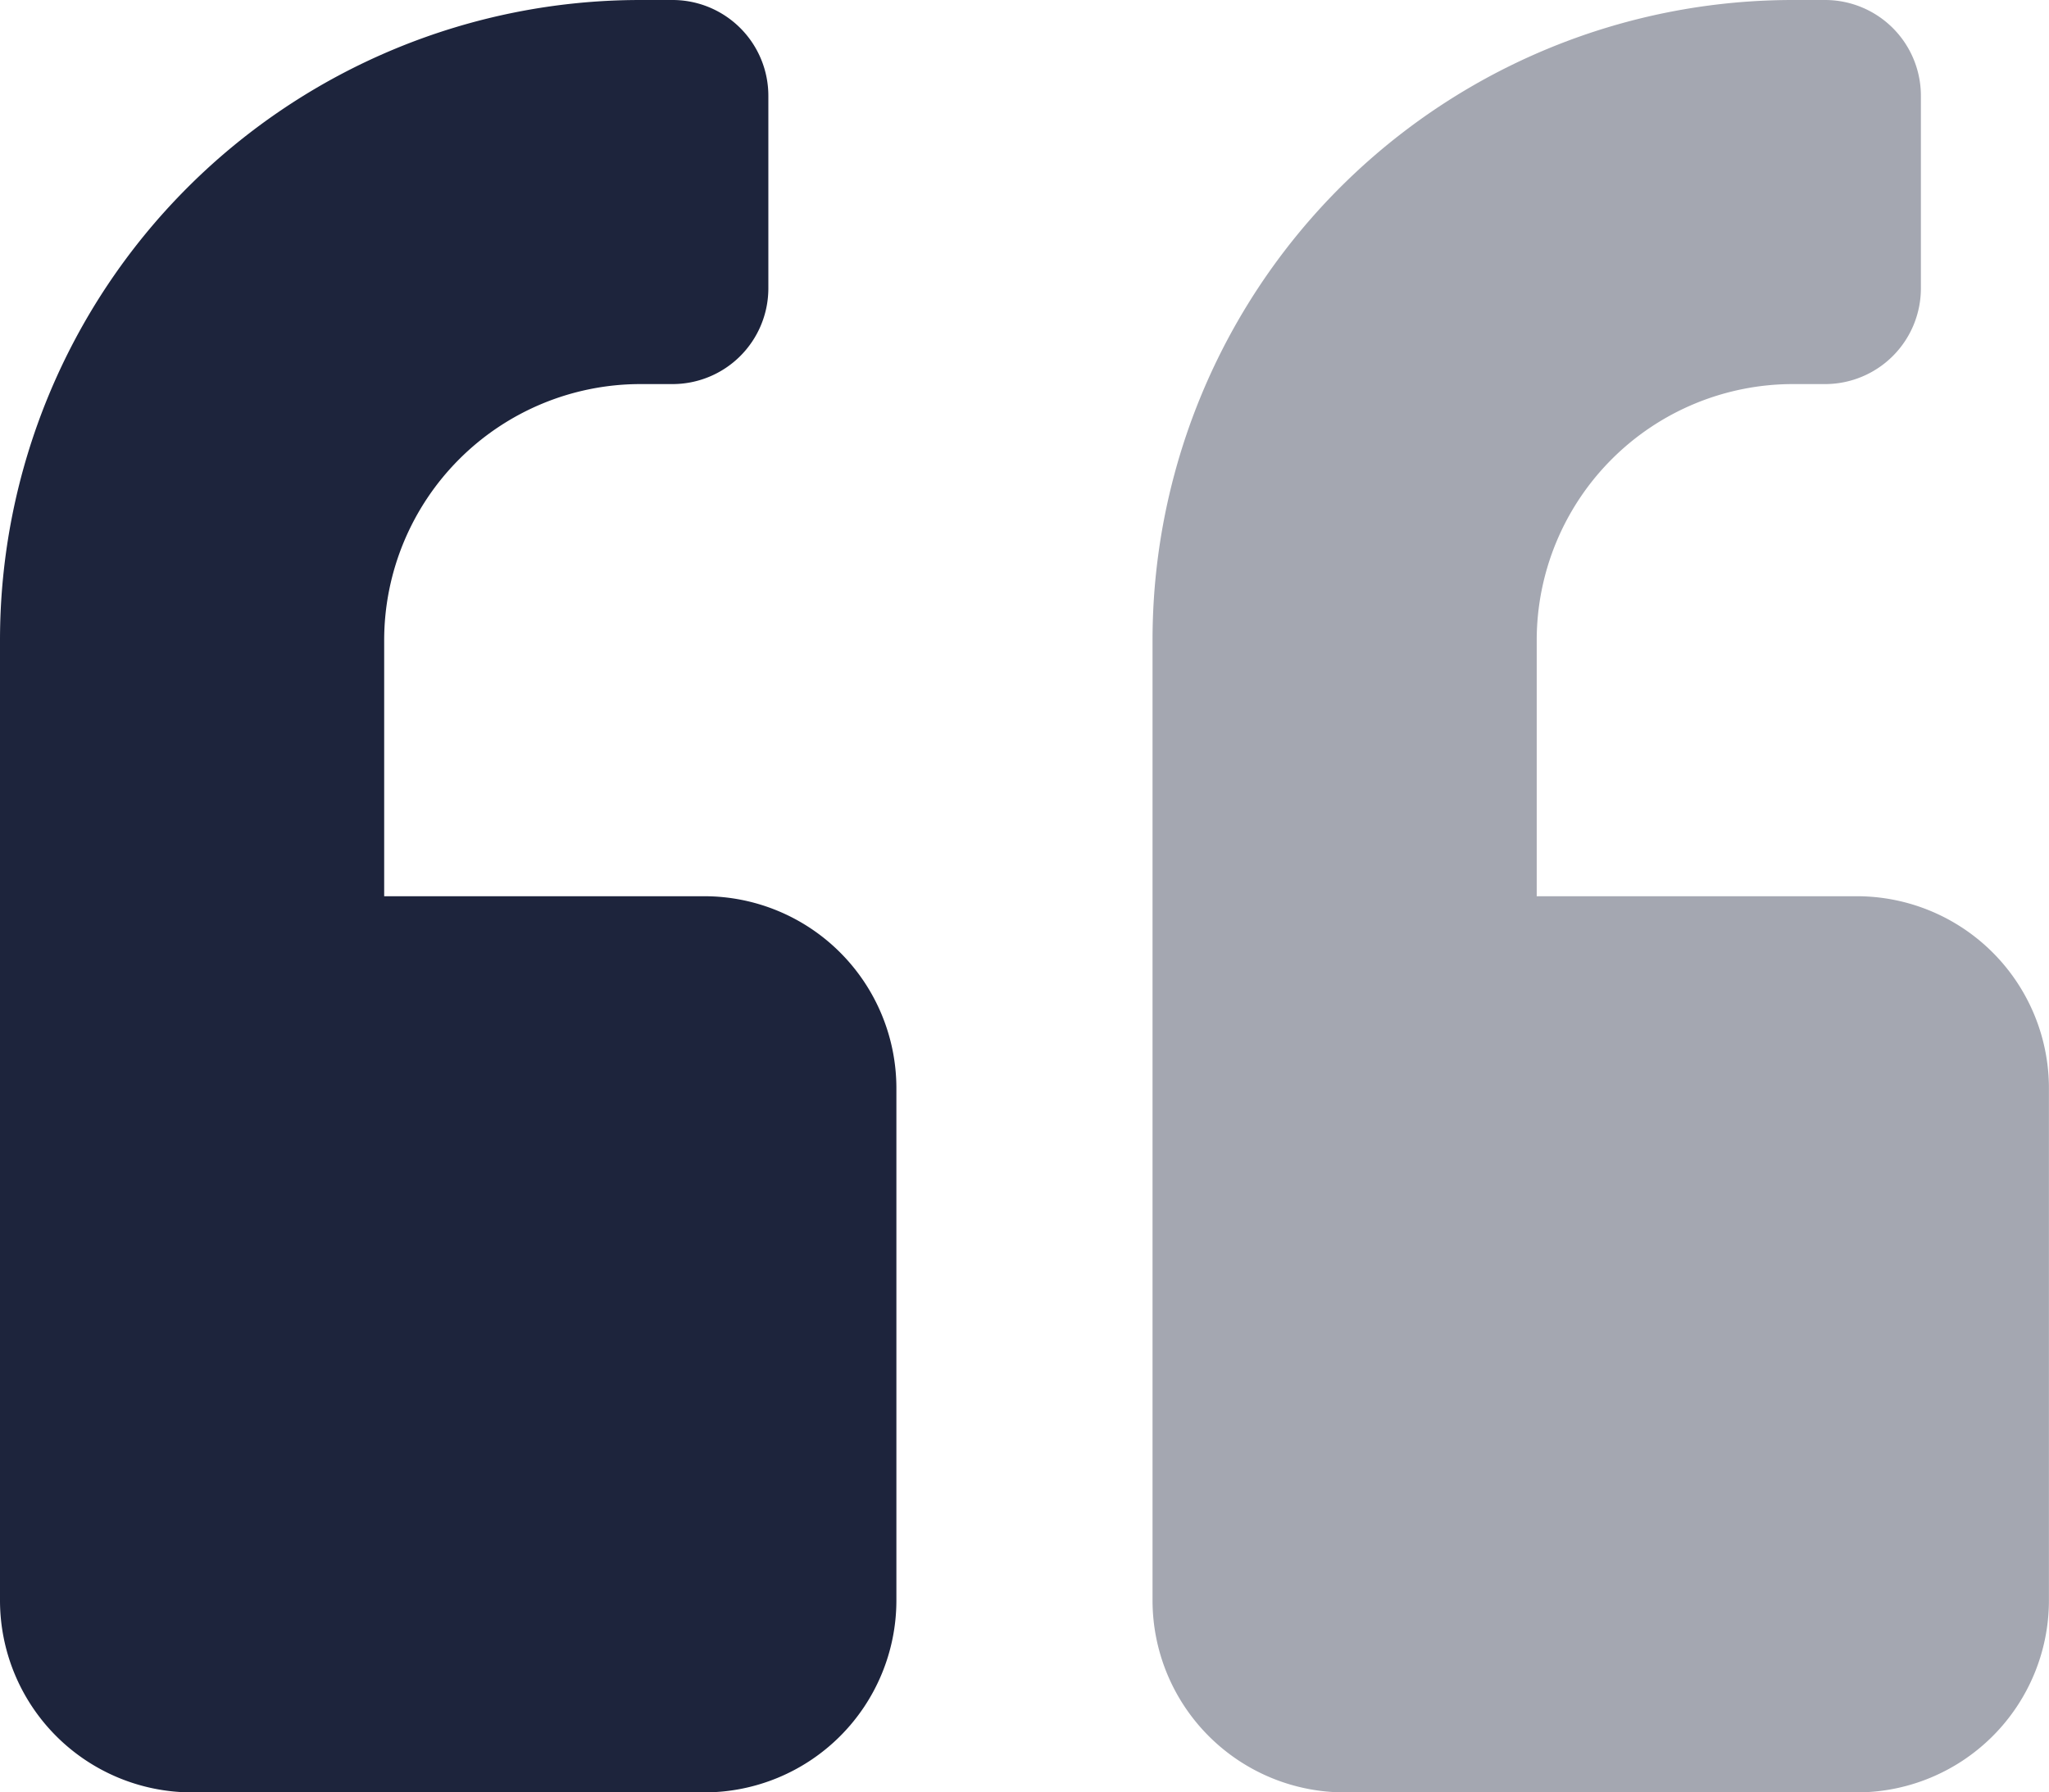 <svg xmlns="http://www.w3.org/2000/svg" width="28.374" height="24.827" viewBox="0 0 28.374 24.827"><g transform="translate(0 -32)"><path d="M297.753,44.414H293.32V40.867a3.55,3.55,0,0,1,3.547-3.547h.443A1.327,1.327,0,0,0,298.64,36V33.33A1.327,1.327,0,0,0,297.317,32h-.45A8.867,8.867,0,0,0,288,40.867v13.3a2.66,2.66,0,0,0,2.66,2.66h7.093a2.66,2.66,0,0,0,2.66-2.66V47.074A2.66,2.66,0,0,0,297.753,44.414Z" transform="translate(-272.04)" fill="#1d243c" opacity="0.4"/><path d="M9.753,44.414H5.32V40.867A3.55,3.55,0,0,1,8.867,37.32H9.31A1.327,1.327,0,0,0,10.64,36V33.33A1.327,1.327,0,0,0,9.317,32h-.45A8.867,8.867,0,0,0,0,40.867v13.3a2.66,2.66,0,0,0,2.66,2.66H9.753a2.66,2.66,0,0,0,2.66-2.66V47.074A2.66,2.66,0,0,0,9.753,44.414Z" fill="#1d243c"/></g></svg>